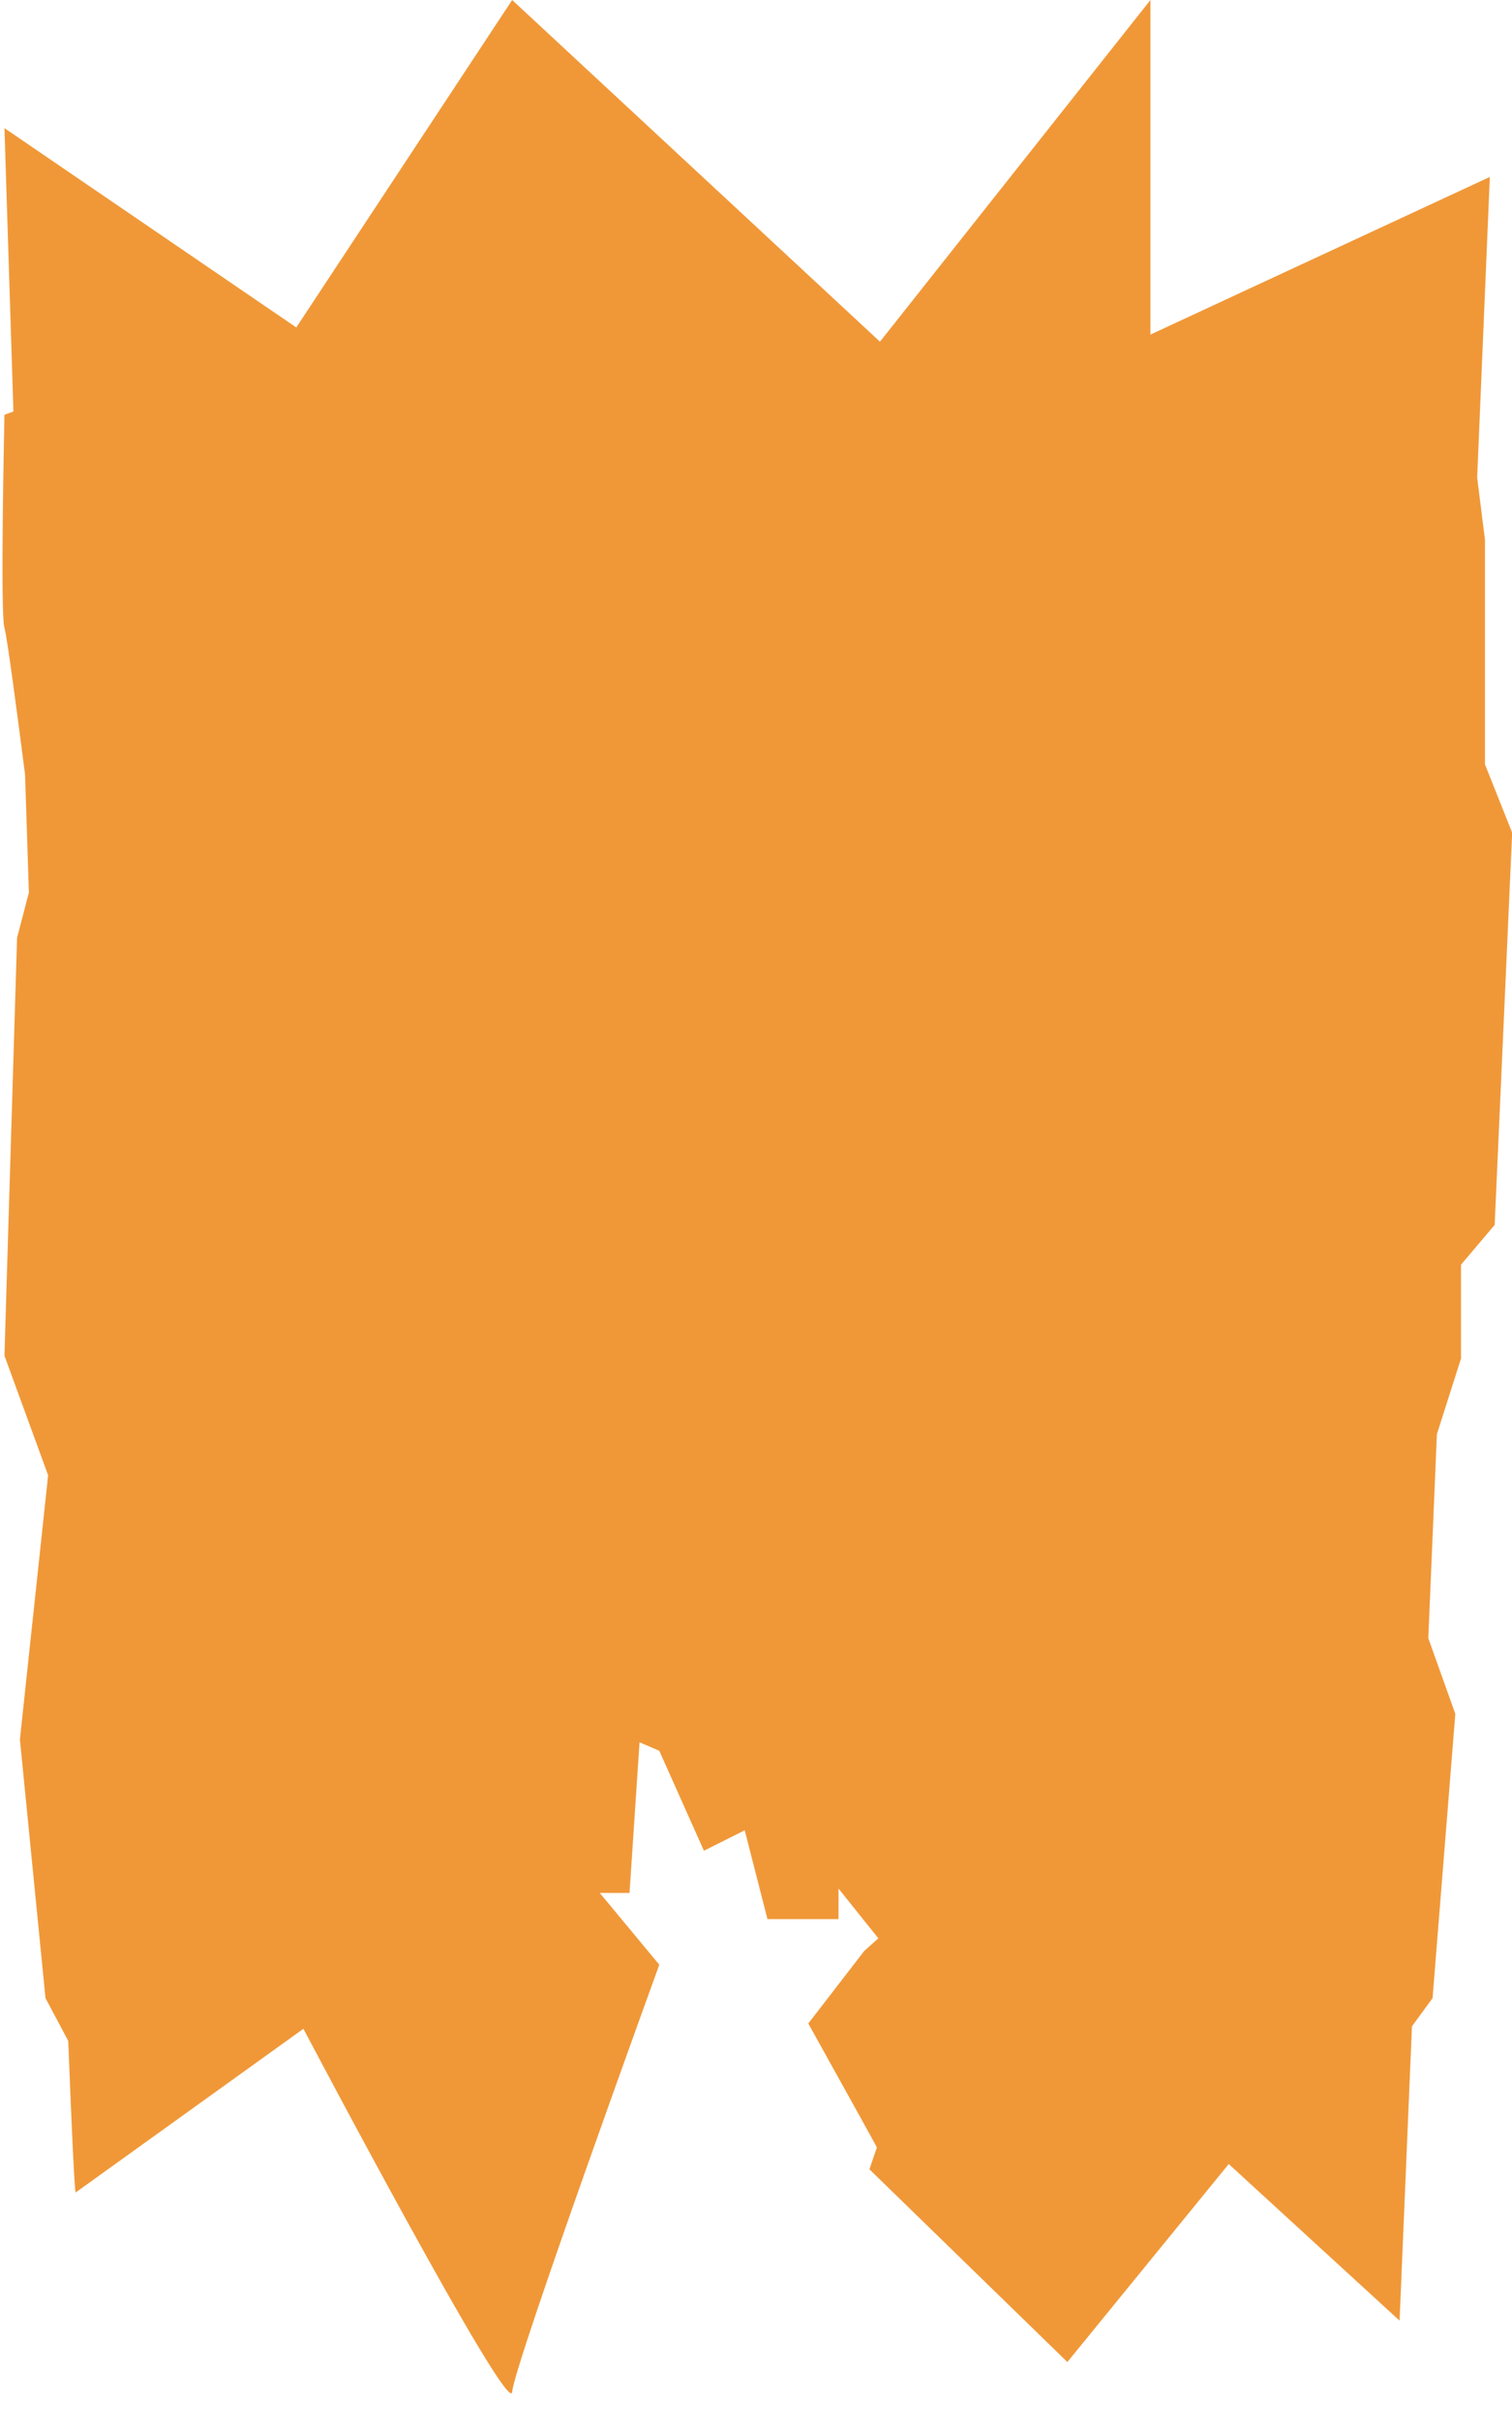 <?xml version="1.0" encoding="UTF-8" standalone="no"?><svg xmlns="http://www.w3.org/2000/svg" xmlns:xlink="http://www.w3.org/1999/xlink" fill="#000000" height="780.9" preserveAspectRatio="xMidYMid meet" version="1" viewBox="-0.8 0.0 487.9 780.9" width="487.9" zoomAndPan="magnify"><g id="change1_1"><path d="M487.153,268.662l-5.647,126.573l-10.863,12.841v30.268l-7.779,24.398l-2.772,65.844 l8.717,24.408l-7.338,91.72l-6.652,9.103l-3.998,94.96l-55.125-50.531l-52.072,63.89l-63.877-62.192 l2.413-7.077l-5.045-9.172l-17.091-30.795l18.009-23.356l4.586-4.127l-12.841-16.051v9.857H246.848 l-7.338-28.659l-13.16,6.601l-14.403-32.246l-6.374-2.752l-3.233,48.611h-9.607l19.215,23.156 c0,0-46.723,128.624-47.478,137.812c-0.756,9.187-67.365-117.14-67.365-117.14l-73.5,52.828 c-0.371-1.114-1.223-19.271-2.389-48.926v0l-7.337-13.794l-8.255-83.465l9.106-85.235 c0-0,0-0,0-0.001L0.637,437.427l4.071-134.828l3.812-14.617 C8.1,275.078,7.689,262.361,7.287,249.914c-2.622-20.439-5.836-44.683-6.65-47.29 c-1.432-4.586,0-68.79,0-68.79l2.894-1.065C1.768,77.416,0.637,41.343,0.637,41.343l94.171,64.312 L164.469,0l118.681,110.249L370.431,0v107.952L479.945,57.09l-4.085,97.026l2.524,20.075v72.459 L487.153,268.662z" fill="#f09838"/></g></svg>